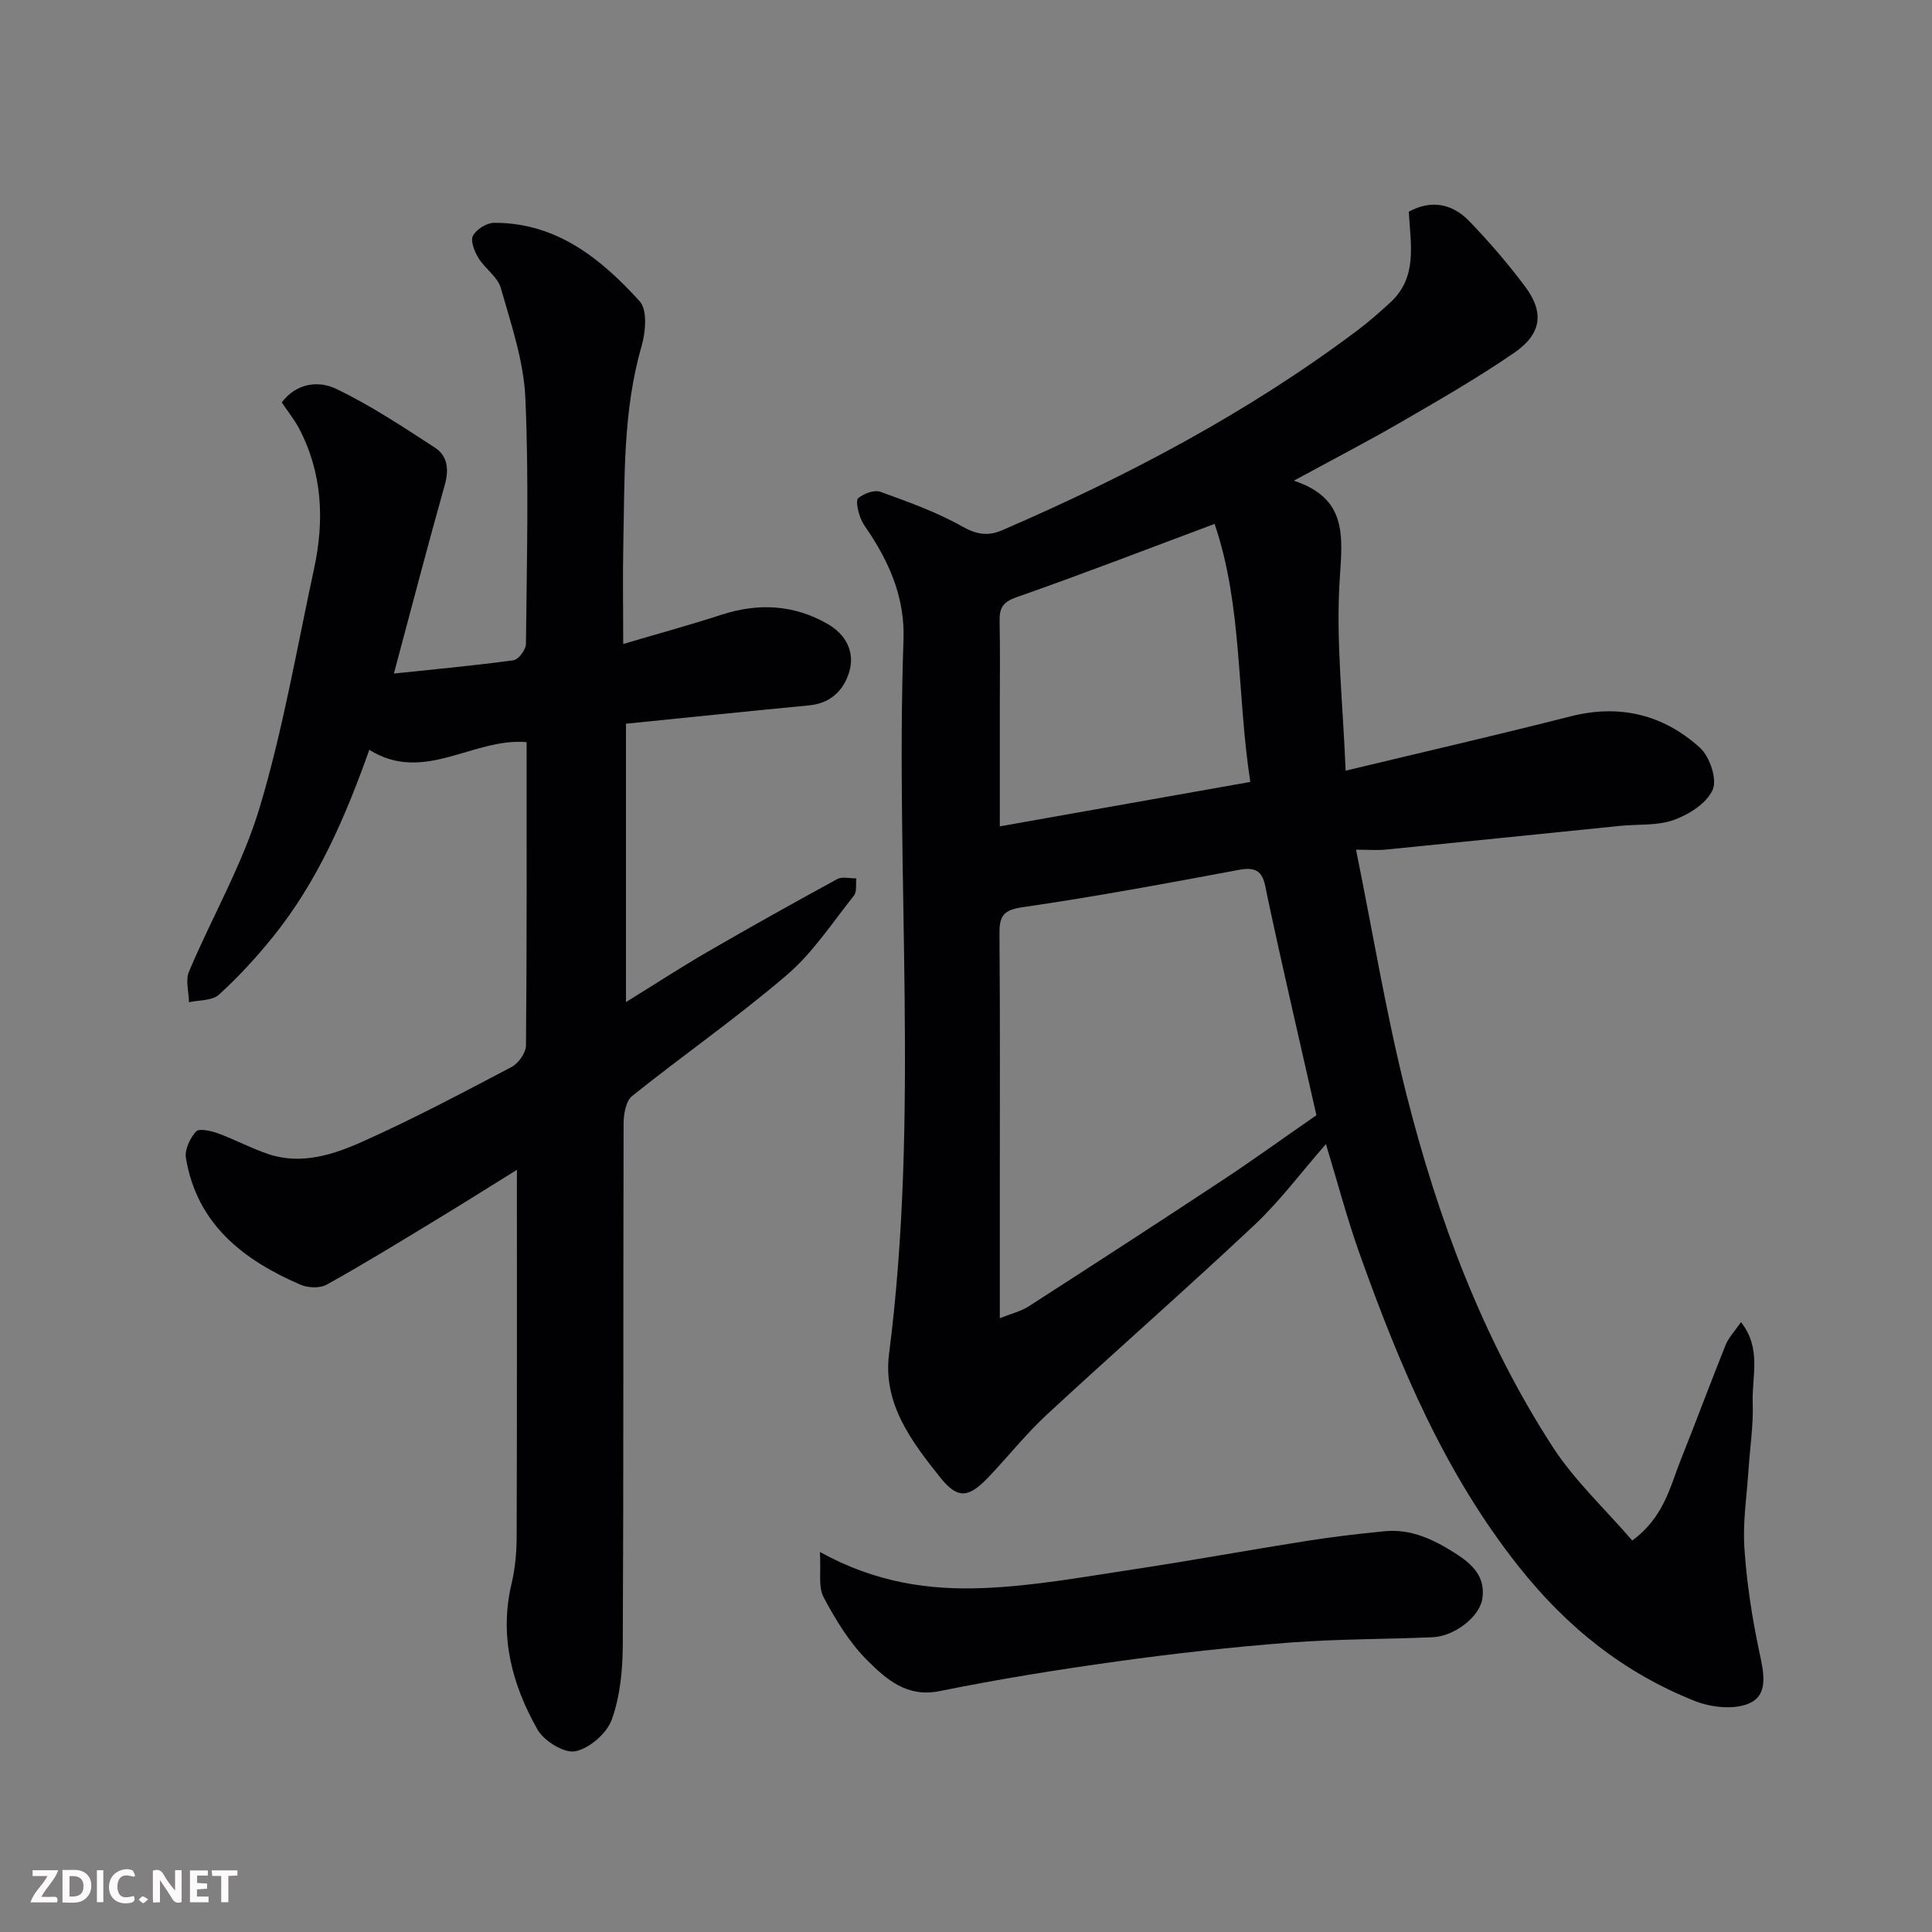 <svg enable-background="new 0 0 400 400" viewBox="0 0 400 400" xmlns="http://www.w3.org/2000/svg"><rect x="0" y="0" width="400" height="400" fill="#808080" stroke="none"/><path d="m274.52 236.87c-5.23 5.98-9.57 11.84-14.8 16.75-14.13 13.28-28.72 26.06-42.95 39.23-4.3 3.98-7.97 8.61-12.01 12.87-4.12 4.34-6.38 4.82-10.08.19-5.91-7.4-11.94-15.28-10.61-25.62 6.32-49.2 1.28-98.6 2.99-147.87.28-8.1-2.5-15.01-6.73-21.59-.8-1.23-1.75-2.43-2.24-3.78-.45-1.26-.97-3.43-.39-3.92 1.14-.95 3.3-1.76 4.56-1.31 5.79 2.09 11.68 4.19 17.01 7.21 2.97 1.68 5.37 1.98 8.17.77 26-11.23 50.94-24.37 73.65-41.44 2.36-1.77 4.59-3.75 6.77-5.75 5.69-5.24 4.17-11.98 3.82-18.78 4.57-2.51 8.96-1.72 12.53 1.97 4.1 4.25 7.98 8.77 11.52 13.49 4.02 5.36 3.48 9.82-2.22 13.74-7.51 5.17-15.45 9.73-23.35 14.31-7.06 4.09-14.31 7.84-22.28 12.18 10.93 3.62 10.12 11.18 9.51 20.19-.86 12.76.65 25.68 1.21 39.85 16.15-3.88 31.42-7.39 46.59-11.25 10.19-2.59 19.2-.34 26.76 6.49 2.02 1.83 3.6 6.48 2.66 8.67-1.19 2.78-4.87 5.14-7.99 6.27-3.43 1.25-7.44.87-11.2 1.25-16.16 1.63-32.32 3.3-48.49 4.91-1.79.18-3.62.02-6.18.02 3.52 17.32 6.27 34.22 10.46 50.76 6.52 25.68 15.75 50.46 30.23 72.84 4.56 7.04 10.9 12.92 16.5 19.43 6.59-4.85 7.82-11.15 10.09-16.82 3.14-7.85 6.07-15.79 9.23-23.64.64-1.59 1.94-2.93 3.19-4.75 4.32 5.44 2.23 11.26 2.43 16.64.17 4.58-.56 9.2-.86 13.8-.35 5.43-1.22 10.9-.86 16.29.47 7.16 1.56 14.32 3.05 21.35.87 4.1 2.06 8.81-1.77 10.71-3.07 1.53-8.06 1.03-11.5-.34-14.7-5.83-26.52-15.25-36.52-27.87-15.3-19.31-24.56-41.38-32.71-64.13-2.74-7.58-4.78-15.41-7.19-23.32zm-67.52 36.05c2.37-.95 4.36-1.41 5.97-2.45 13.43-8.64 26.83-17.33 40.15-26.13 6.41-4.23 12.64-8.74 19.43-13.45-3.19-14.12-6.82-29.64-10.14-45.22-.74-3.48-.74-6.54-5.77-5.6-14.91 2.78-29.82 5.57-44.82 7.74-4.03.58-4.92 1.75-4.89 5.46.15 17.99.07 35.98.07 53.97zm44.47-164.45c-14.17 5.29-27.51 10.45-40.99 15.17-2.82.99-3.57 2.2-3.52 4.87.12 6.16.04 12.33.04 18.49v24.09c17.73-3.15 34.84-6.18 51.86-9.2-2.81-18.27-1.62-36.51-7.39-53.42z" fill="#010103"/><path d="m58.34 83.32c3.01-4.03 7.61-4.56 11.22-2.83 7.14 3.41 13.8 7.85 20.46 12.17 2.67 1.73 2.97 4.53 2.06 7.76-3.56 12.65-6.87 25.37-10.53 39.03 8.82-.93 16.81-1.66 24.75-2.75 1.03-.14 2.57-2.17 2.59-3.34.17-16.99.63-34.01-.12-50.97-.34-7.65-2.95-15.27-5.08-22.75-.66-2.33-3.3-4.03-4.65-6.25-.81-1.33-1.68-3.52-1.12-4.58.71-1.33 2.85-2.68 4.38-2.68 12.91-.04 22.12 7.4 30.15 16.26 1.61 1.78 1.23 6.33.4 9.21-3.92 13.52-3.5 27.37-3.8 41.17-.14 6.49-.02 12.98-.02 20.56 7.1-2.1 13.75-3.91 20.3-6.04 7.67-2.5 15.06-2.12 22.03 1.9 3.75 2.16 5.77 5.8 4.41 10.1-1.18 3.74-3.89 6.33-8.25 6.75-12.7 1.21-25.39 2.54-37.92 3.8v57.63c6.31-3.9 11.55-7.31 16.95-10.44 8.86-5.13 17.81-10.13 26.8-15.03 1.03-.56 2.61-.12 3.94-.14-.14 1.21.15 2.76-.49 3.56-4.47 5.61-8.5 11.82-13.87 16.42-10.29 8.82-21.47 16.6-32.06 25.08-1.3 1.05-1.76 3.78-1.76 5.73-.1 35.99.01 71.97-.17 107.96-.03 5.18-.55 10.63-2.29 15.44-1.03 2.84-4.62 5.95-7.54 6.53-2.29.46-6.48-2.12-7.82-4.48-5.26-9.29-7.96-19.28-5.39-30.16.75-3.17 1.06-6.51 1.07-9.78.08-25.24.05-50.48.05-75.96-5.57 3.46-11.55 7.23-17.6 10.89-7.22 4.38-14.42 8.8-21.8 12.89-1.4.78-3.87.67-5.42 0-11.85-5.12-21.43-12.53-23.71-26.24-.29-1.72.86-4.1 2.11-5.49.63-.69 3.09-.12 4.54.4 3.51 1.28 6.84 3.09 10.38 4.28 6.8 2.29 13.38.17 19.4-2.51 10.55-4.7 20.78-10.14 31.01-15.52 1.42-.75 2.96-2.93 2.97-4.47.19-20.97.13-41.95.13-62.78-11.09-.96-21.26 8.68-32.57 1.59-4.92 13.86-10.69 27.27-19.99 38.78-3.42 4.23-7.14 8.28-11.16 11.93-1.39 1.26-4.08 1.08-6.18 1.55-.04-2.12-.76-4.54-.01-6.32 4.8-11.39 11.14-22.28 14.65-34.02 4.84-16.16 7.69-32.92 11.26-49.45 2.17-10.05 1.72-19.91-3.21-29.2-.95-1.72-2.19-3.27-3.48-5.19z" fill="#010103"/><path d="m169.75 321.32c11.69 6.45 22.79 7.91 33.87 7.47 10.43-.41 20.81-2.33 31.17-3.89 11.94-1.8 23.82-3.99 35.74-5.87 5.33-.84 10.7-1.47 16.07-2 5.49-.55 10.13 1.66 14.67 4.54 3.63 2.3 6.34 4.93 5.62 9.48-.6 3.76-5.83 7.73-10.24 7.92-9.92.43-19.88.35-29.78 1.12-11.92.93-23.83 2.25-35.68 3.9-12.27 1.7-24.53 3.68-36.67 6.14-6.78 1.37-11.03-2.48-14.91-6.32-3.73-3.7-6.6-8.44-9.1-13.13-1.14-2.17-.5-5.29-.76-9.36z" fill="#010103"/><g fill="#fcfafa"><path d="m37.59 393.81c-.92.31-1.52.05-2-.78-.7-1.2-1.52-2.34-2.47-3.78v4.59c-.55.03-.95.05-1.41.07-.03-.37-.06-.64-.06-.91 0-1.91 0-3.81 0-5.7 1.13-.41 1.77-.03 2.29.91.62 1.11 1.38 2.14 2.31 3.19v-4.2h1.35v6.61z"/><path d="m12.94 393.88v-6.75c1.9.19 3.93-.54 5.37 1.29.8 1.01.78 2.88.03 3.97-1.37 1.97-3.4 1.51-5.4 1.49m1.45-1.22c2.04.12 2.92-.58 2.89-2.21-.03-1.51-.98-2.19-2.89-2z"/><path d="m11.81 393.87h-5.49c.68-2.18 2.47-3.48 3.51-5.45h-3.08v-1.21h5.29c-.71 2.13-2.44 3.48-3.47 5.51.86 0 1.63.04 2.39-.01.79-.05 1.14.21.85 1.16"/><path d="m39.33 393.86v-6.61h3.7v1.07h-2.22v1.52c.68.04 1.34.09 2.07.13v1.07c-.72.05-1.38.09-2.1.14v1.48h2.4v1.19h-3.84z"/><path d="m27.71 388.56c-1.15-.3-2.46-.61-3.1.64-.37.73-.41 1.93-.06 2.67.63 1.35 1.99.93 3.17.68.35.94-.01 1.32-.93 1.46-1.62.25-3.05-.27-3.76-1.48-.73-1.24-.6-3.03.31-4.17.88-1.11 2.71-1.7 4-1.16.32.13.44.74.65 1.12-.1.08-.19.16-.28.24"/><path d="m49.15 387.24v1.07c-.59.02-1.17.05-1.87.08v5.44h-1.48v-5.44h-1.85c-.05-.4-.08-.73-.13-1.15z"/><path d="m20.06 387.21h1.33v6.62h-1.33z"/><path d="m30.68 393.25c-.49.38-.8.79-1.05.76-.32-.05-.6-.45-.9-.7.26-.24.51-.64.8-.67.29-.04.62.3 1.15.61"/></g></svg>